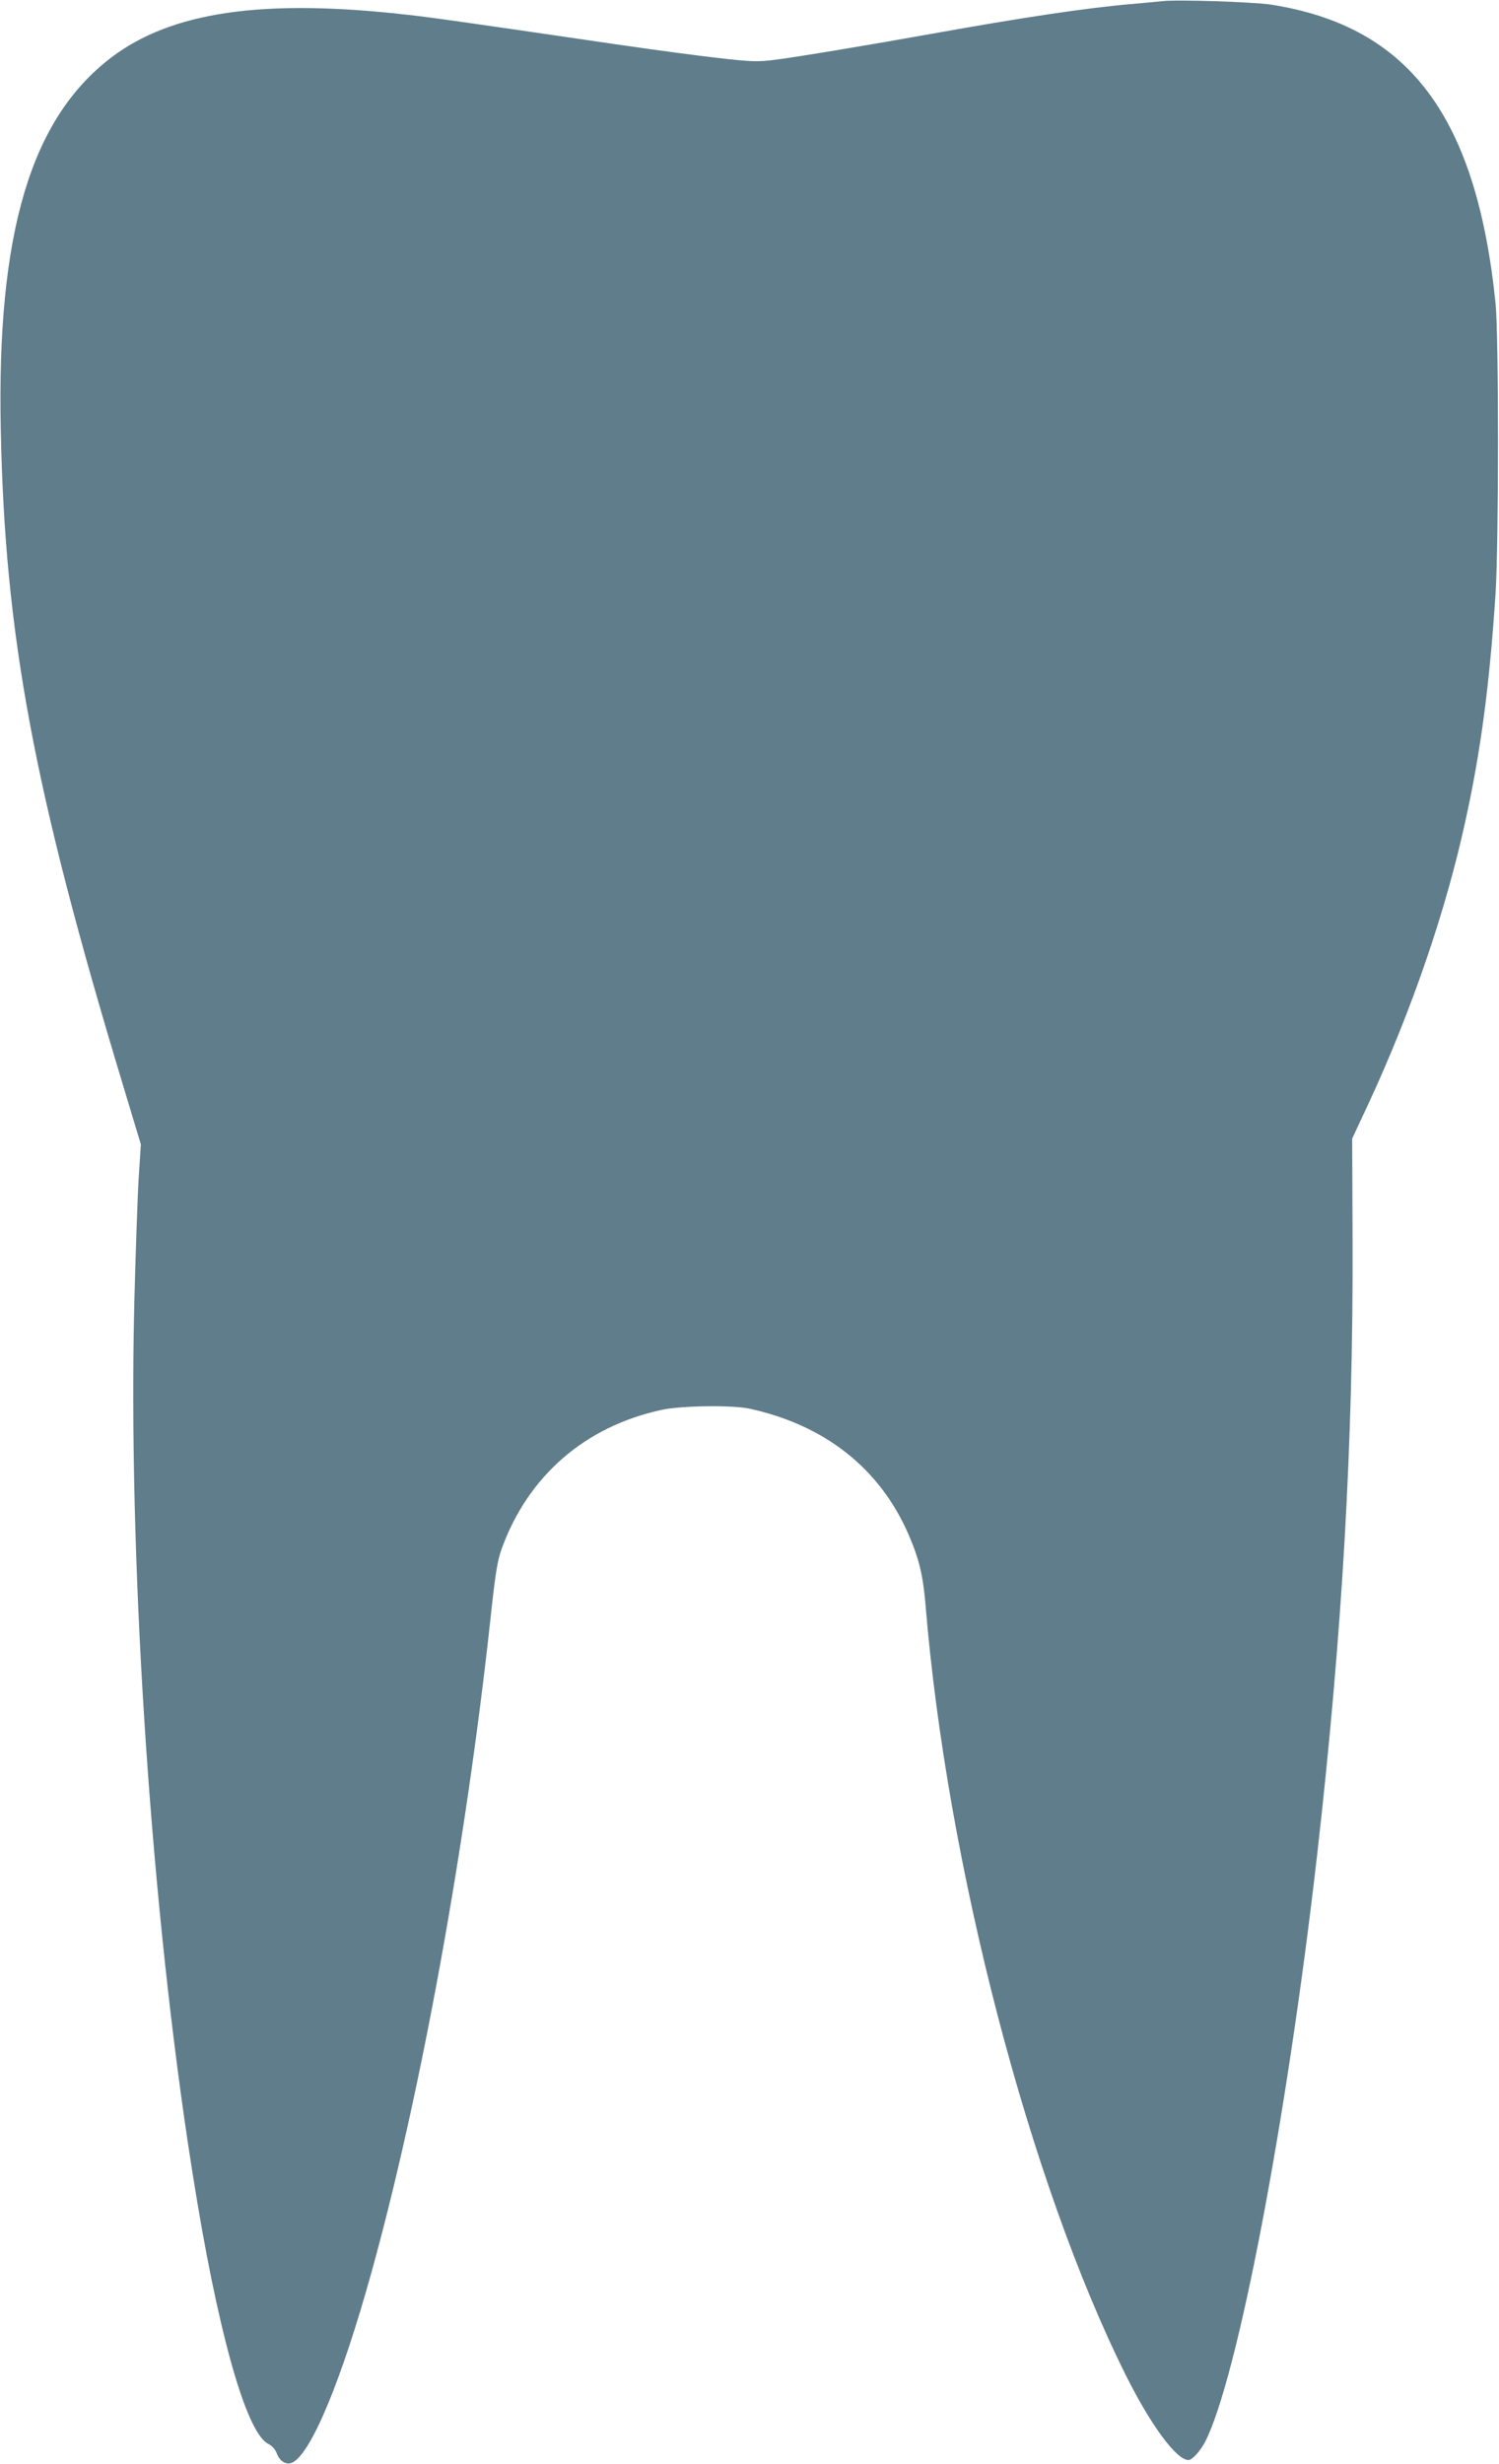 <?xml version="1.0" standalone="no"?>
<!DOCTYPE svg PUBLIC "-//W3C//DTD SVG 20010904//EN"
 "http://www.w3.org/TR/2001/REC-SVG-20010904/DTD/svg10.dtd">
<svg version="1.0" xmlns="http://www.w3.org/2000/svg"
 width="779pt" height="1280pt" viewBox="0 0 779 1280"
 preserveAspectRatio="xMidYMid meet">
<g transform="translate(0,1280) scale(0.1,-0.1)"
fill="#607d8b" stroke="none">
<path d="M6040 12794 c-19 -2 -91 -9 -160 -15 -235 -20 -573 -71 -1035 -154
-312 -56 -713 -123 -820 -136 -89 -11 -121 -10 -295 10 -107 12 -345 44 -530
71 -840 123 -963 140 -1090 154 -744 84 -1219 15 -1532 -223 -418 -318 -595
-911 -574 -1931 21 -1067 170 -1869 633 -3400 l95 -315 -11 -170 c-6 -93 -16
-387 -23 -653 -32 -1301 78 -3025 278 -4362 66 -438 128 -765 199 -1045 79
-310 155 -491 221 -522 19 -10 35 -28 43 -50 16 -42 52 -62 84 -44 97 53 253
430 406 981 256 922 492 2217 621 3411 24 223 35 291 56 350 137 381 434 639
834 725 104 22 364 25 455 6 393 -86 678 -311 827 -655 55 -127 75 -212 88
-367 111 -1350 541 -2998 1041 -4000 130 -260 263 -440 325 -440 20 0 61 46
87 95 168 330 424 1667 582 3050 130 1142 188 2141 184 3185 l-2 535 91 195
c219 475 394 983 496 1449 81 365 127 714 158 1186 17 270 17 1339 0 1510
-100 973 -451 1439 -1167 1551 -95 14 -485 27 -565 18z"/>
</g>
</svg>
